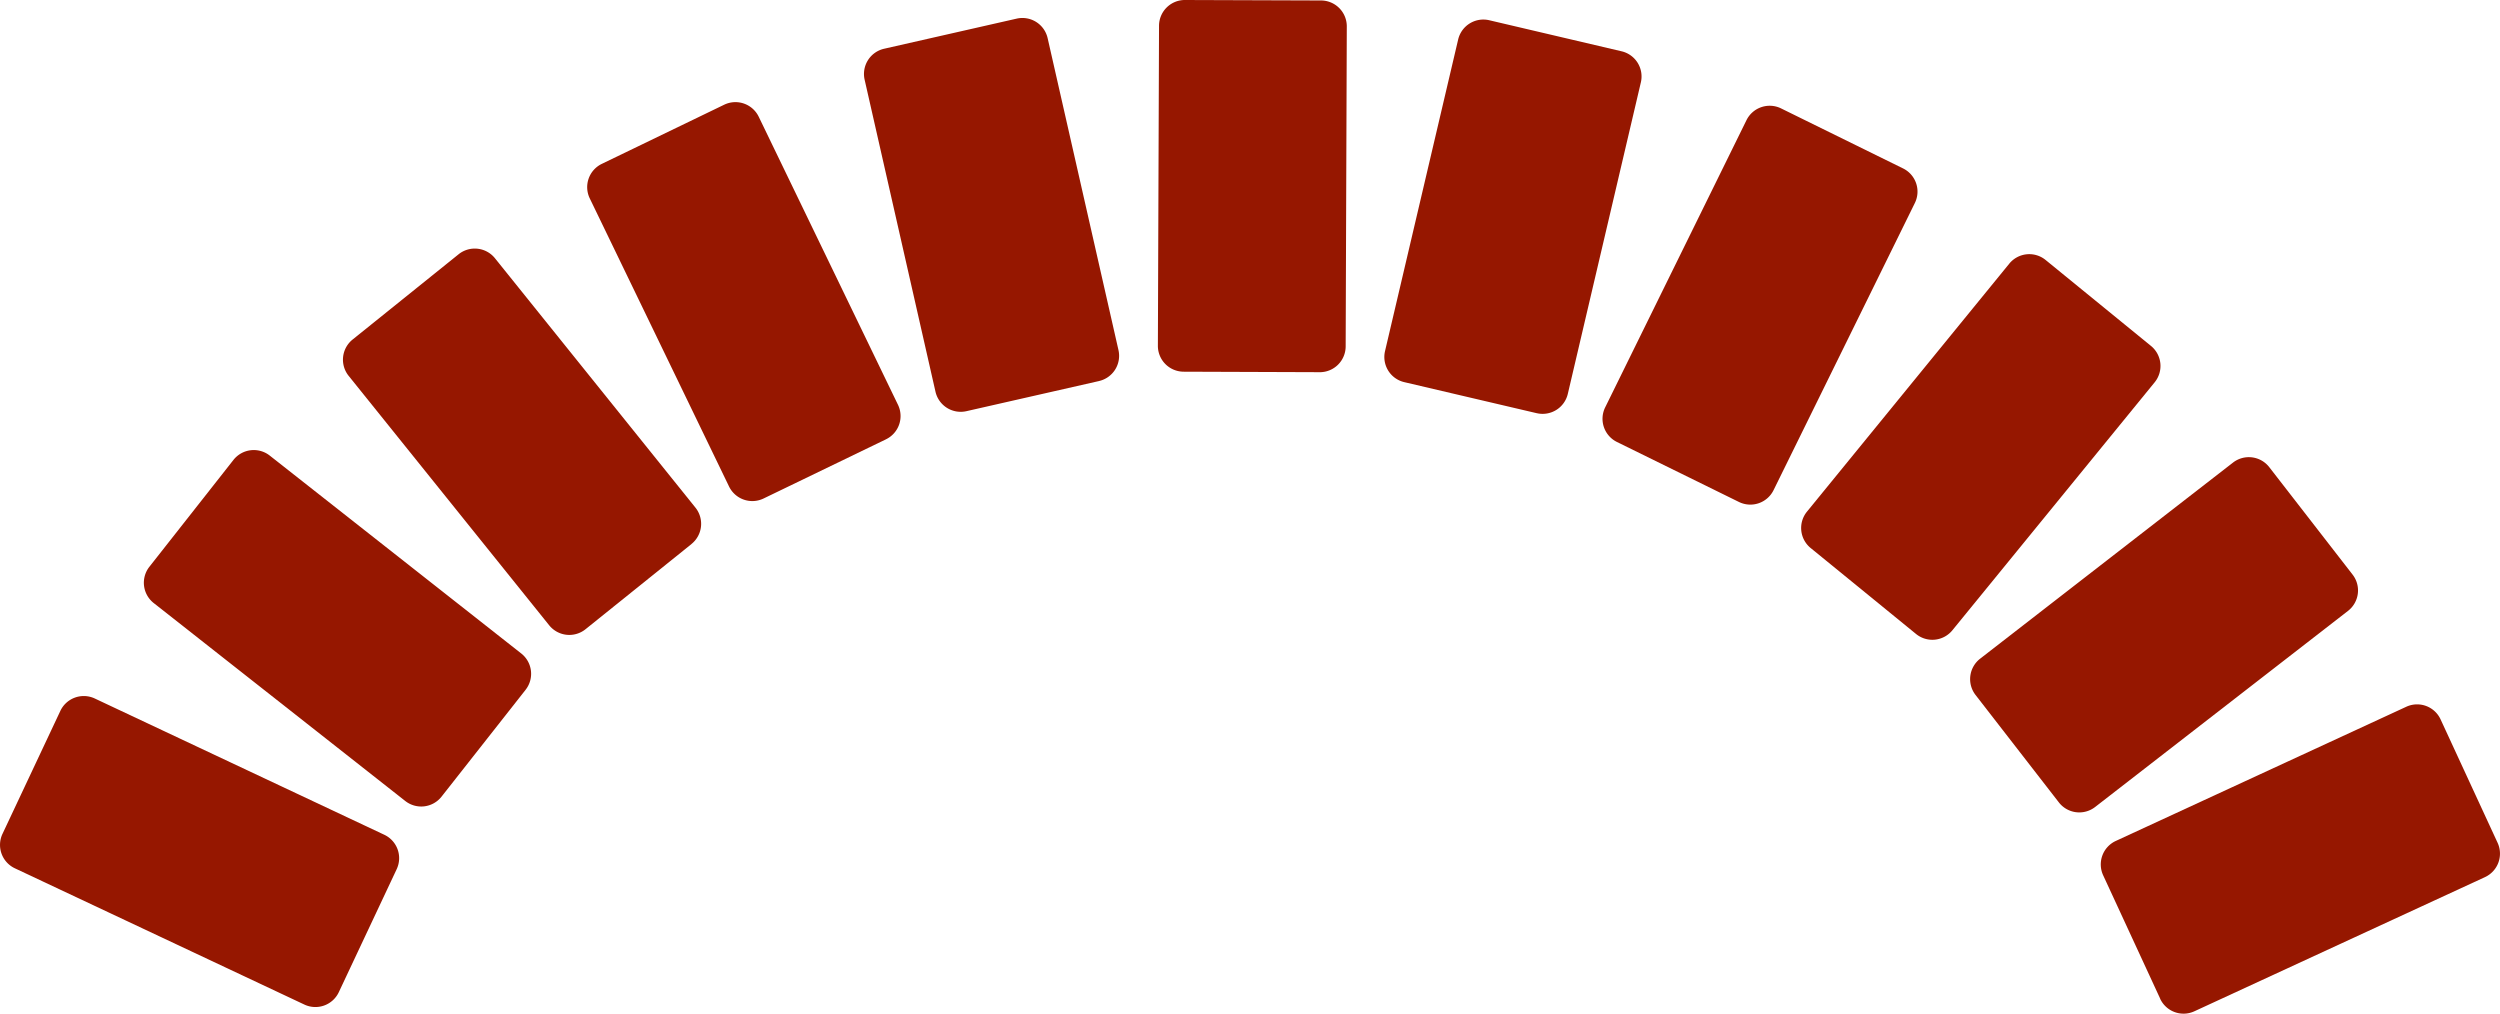 <svg id="Groupe_581" data-name="Groupe 581" xmlns="http://www.w3.org/2000/svg" width="163.594" height="66.333" viewBox="0 0 163.594 66.333">
  <path id="Tracé_45" data-name="Tracé 45" d="M119.06,57.875,115.328,49.8a1.693,1.693,0,0,1,.826-2.245l19.01-8.781a1.69,1.69,0,0,1,2.245.826l3.731,8.076a1.694,1.694,0,0,1-.826,2.246L121.3,58.7a1.69,1.69,0,0,1-2.245-.826" transform="translate(22.297 7.475)" fill="#961700"/>
  <path id="Tracé_46" data-name="Tracé 46" d="M113.817,47.655l-5.452-7.03a1.693,1.693,0,0,1,.3-2.374l16.547-12.832a1.692,1.692,0,0,1,2.374.3l5.452,7.03a1.692,1.692,0,0,1-.3,2.374L116.191,47.955a1.691,1.691,0,0,1-2.374-.3" transform="translate(20.91 4.852)" fill="#961700"/>
  <path id="Tracé_47" data-name="Tracé 47" d="M106.263,38.788l-6.894-5.623a1.692,1.692,0,0,1-.242-2.381l13.237-16.226a1.689,1.689,0,0,1,2.379-.242l6.894,5.623a1.692,1.692,0,0,1,.242,2.381L108.642,38.547a1.69,1.69,0,0,1-2.379.241" transform="translate(19.117 2.697)" fill="#961700"/>
  <path id="Tracé_48" data-name="Tracé 48" d="M96.783,31.725,88.8,27.8a1.692,1.692,0,0,1-.77-2.265L97.276,6.743a1.694,1.694,0,0,1,2.265-.771L107.524,9.9a1.691,1.691,0,0,1,.77,2.264L99.048,30.954a1.692,1.692,0,0,1-2.265.771" transform="translate(17.009 1.122)" fill="#961700"/>
  <path id="Tracé_49" data-name="Tracé 49" d="M85.865,26.831,77.2,24.8a1.69,1.69,0,0,1-1.26-2.033L80.725,2.379a1.694,1.694,0,0,1,2.034-1.262L91.421,3.15a1.692,1.692,0,0,1,1.26,2.034L87.9,25.57a1.692,1.692,0,0,1-2.034,1.26" transform="translate(14.693 0.207)" fill="#961700"/>
  <path id="Tracé_50" data-name="Tracé 50" d="M74.066,24.355l-8.9-.032a1.691,1.691,0,0,1-1.687-1.7l.075-20.94A1.691,1.691,0,0,1,65.256,0l8.9.031a1.693,1.693,0,0,1,1.685,1.7l-.074,20.94a1.693,1.693,0,0,1-1.7,1.685" transform="translate(12.29 0)" fill="#961700"/>
  <path id="Tracé_51" data-name="Tracé 51" d="M62.746,24.745l-8.675,1.971a1.693,1.693,0,0,1-2.026-1.276L47.408,5.021A1.692,1.692,0,0,1,48.683,3l8.675-1.971A1.693,1.693,0,0,1,59.383,2.3l4.637,20.42a1.691,1.691,0,0,1-1.275,2.024" transform="translate(9.17 0.19)" fill="#961700"/>
  <path id="Tracé_52" data-name="Tracé 52" d="M51.743,27.666l-8.01,3.872a1.693,1.693,0,0,1-2.259-.788L32.361,11.9a1.691,1.691,0,0,1,.787-2.259l8.01-3.872a1.692,1.692,0,0,1,2.259.787L52.53,25.406a1.691,1.691,0,0,1-.787,2.259" transform="translate(6.232 1.083)" fill="#961700"/>
  <path id="Tracé_53" data-name="Tracé 53" d="M41.609,32.962l-6.934,5.574a1.692,1.692,0,0,1-2.379-.259l-13.12-16.32a1.691,1.691,0,0,1,.259-2.379L26.369,14a1.693,1.693,0,0,1,2.379.259l13.12,16.32a1.693,1.693,0,0,1-.259,2.379" transform="translate(3.64 2.639)" fill="#961700"/>
  <path id="Tracé_54" data-name="Tracé 54" d="M32.866,40.364l-5.5,6.991a1.691,1.691,0,0,1-2.375.283L8.533,34.687a1.691,1.691,0,0,1-.284-2.375l5.5-6.991a1.692,1.692,0,0,1,2.376-.284L32.583,37.987a1.693,1.693,0,0,1,.283,2.376" transform="translate(1.527 4.776)" fill="#961700"/>
  <path id="Tracé_55" data-name="Tracé 55" d="M25.958,49.49l-3.788,8.05a1.692,1.692,0,0,1-2.251.81L.972,49.432a1.692,1.692,0,0,1-.81-2.251l3.788-8.05a1.694,1.694,0,0,1,2.252-.81l18.946,8.917a1.692,1.692,0,0,1,.81,2.251" transform="translate(0 7.387)" fill="#961700"/>
</svg>
